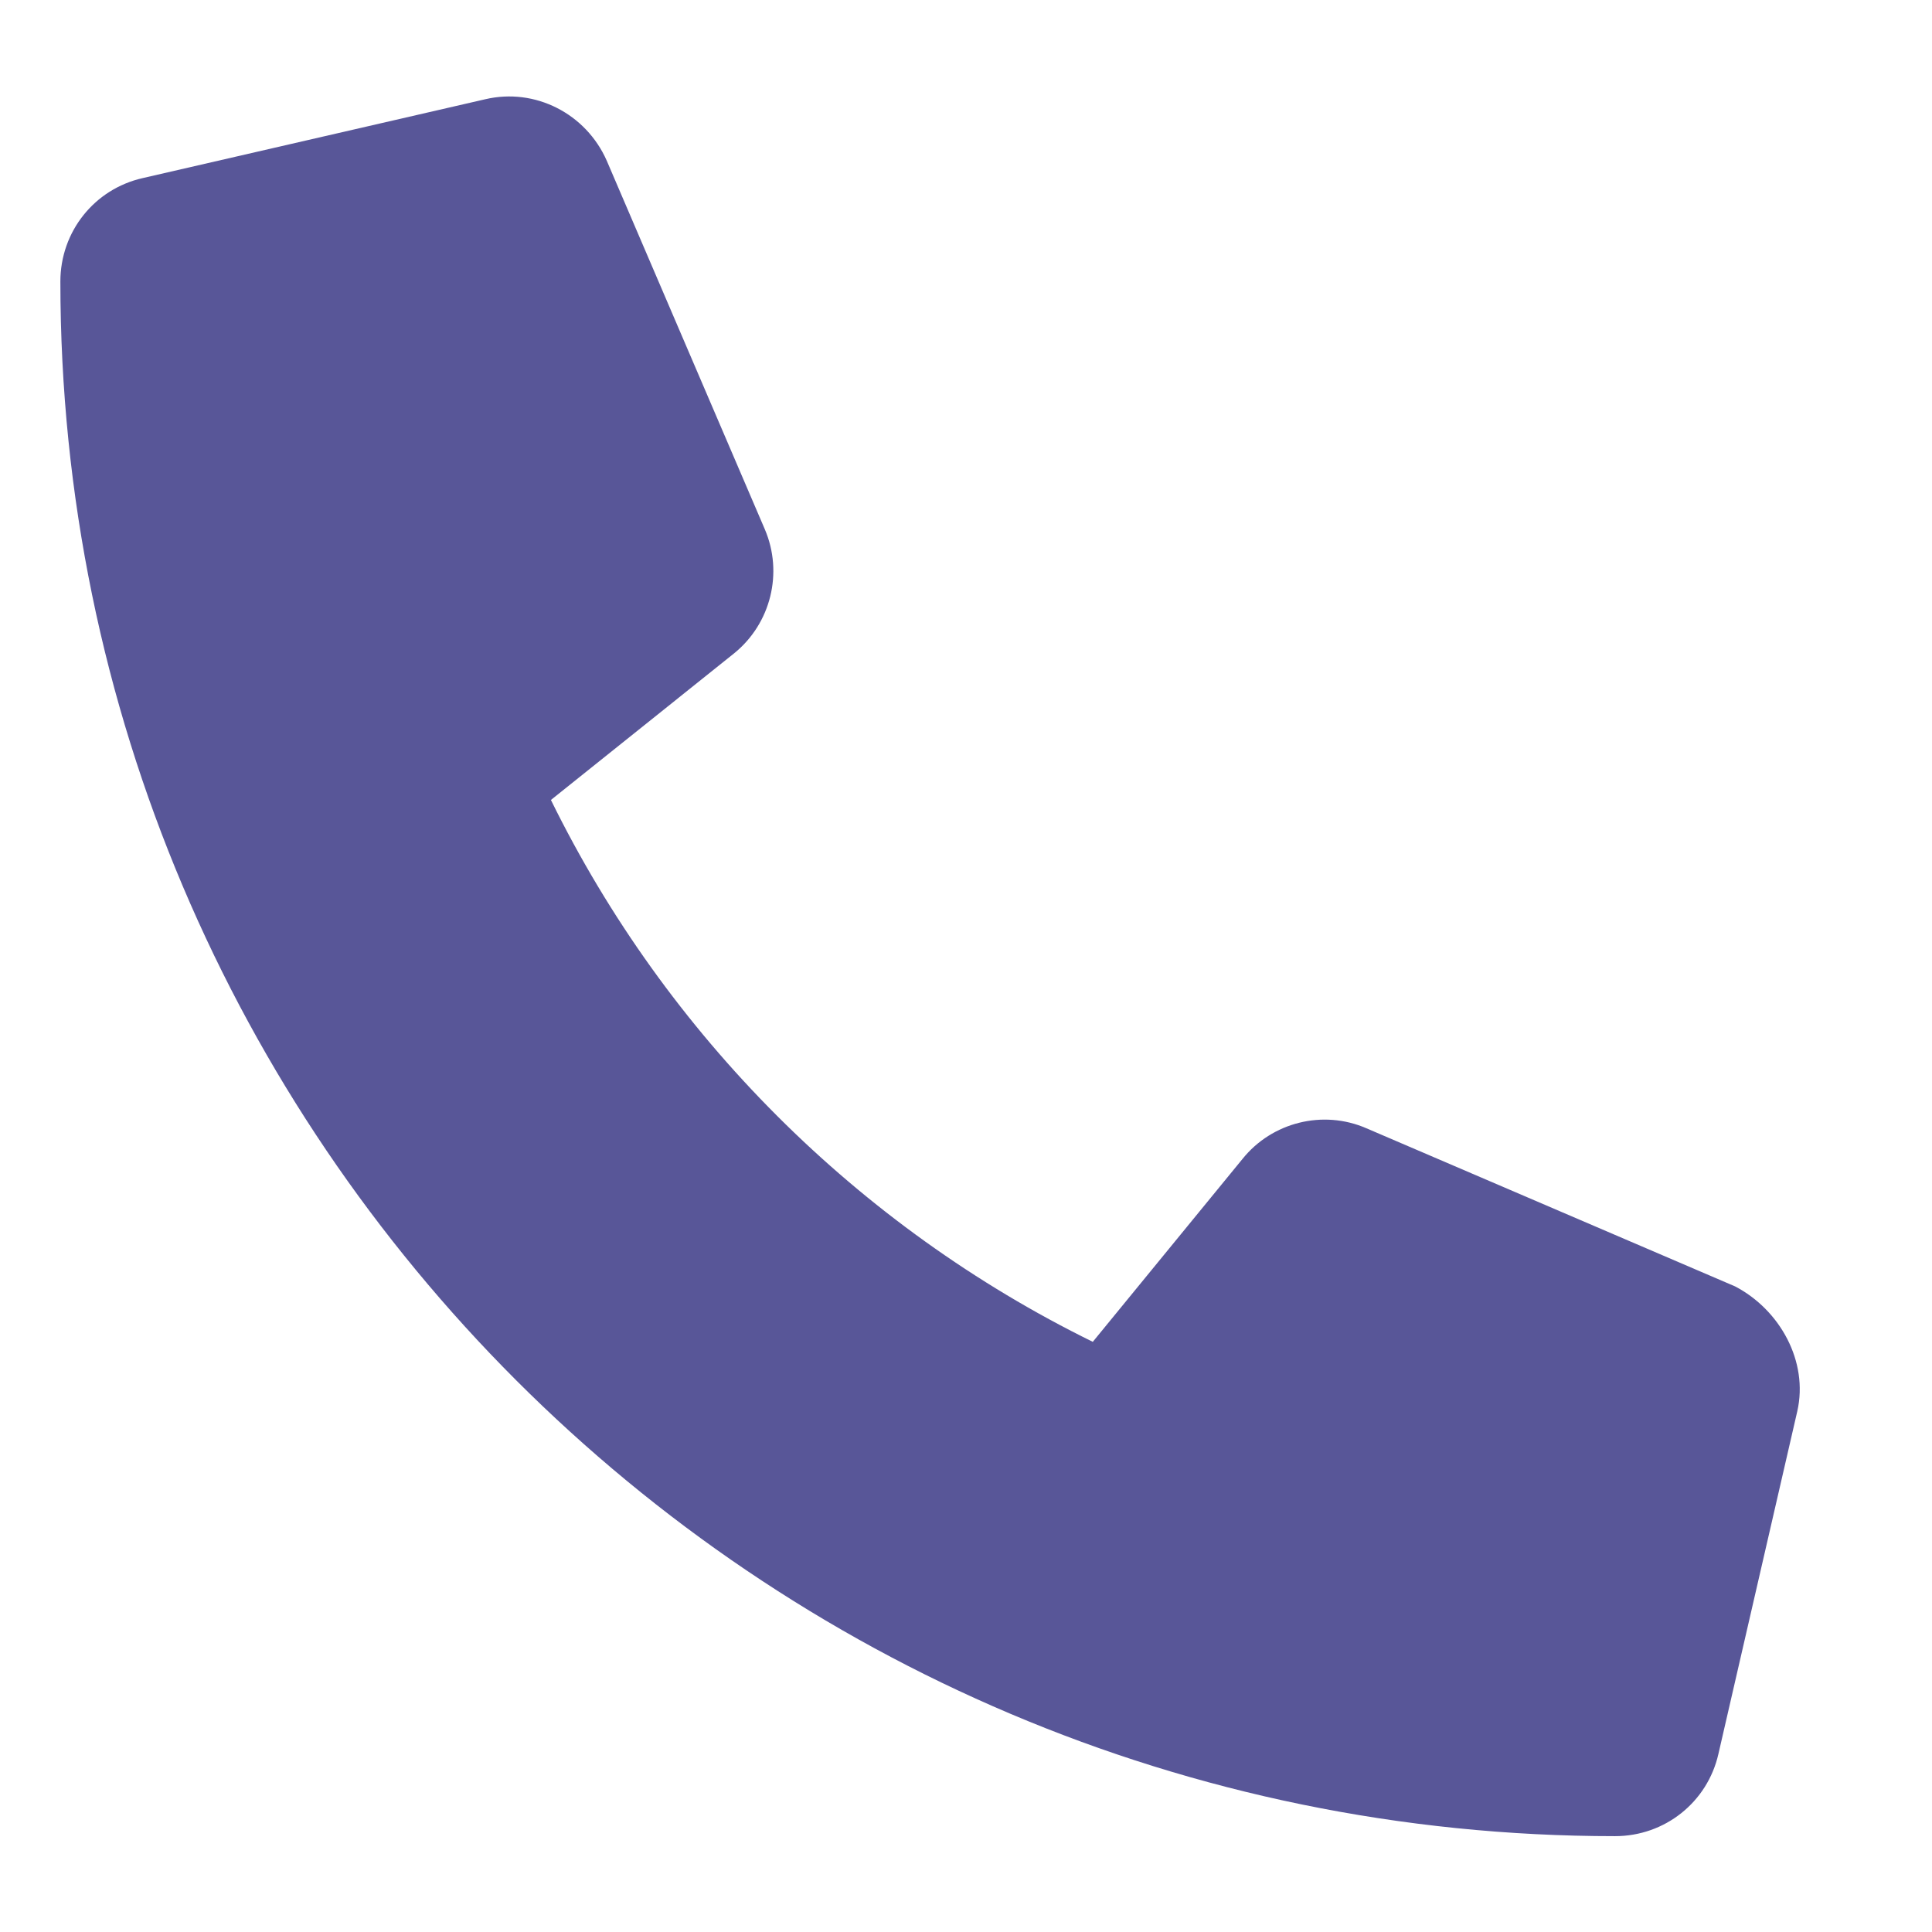 <?xml version="1.0" encoding="utf-8"?>
<!-- Generator: Adobe Illustrator 26.4.1, SVG Export Plug-In . SVG Version: 6.00 Build 0)  -->
<svg version="1.1" id="Modalità_Isolamento" xmlns="http://www.w3.org/2000/svg" xmlns:xlink="http://www.w3.org/1999/xlink"
	 x="0px" y="0px" viewBox="0 0 512 512" style="enable-background:new 0 0 512 512;" xml:space="preserve">
<style type="text/css">
	.st0{fill:#585698;}
</style>
<path class="st0" d="M476.3,374l-20.9,90.8c-2.9,12.8-14.2,21.8-27.4,21.8c-227.2,0-412-184.8-412-412c0-13.2,9-24.5,21.8-27.4
	l90.8-20.9c13.2-3.1,26.7,3.8,32.2,16.3l41.9,97.7c4.9,11.5,1.6,24.9-8.1,32.8L146,212c30.6,62.3,81.3,113,143.6,143.6l39.7-48.5
	c7.8-9.7,21.3-13.1,32.8-8.1l97.7,41.9C471.7,347.1,479.3,360.8,476.3,374z"/>
</svg>
